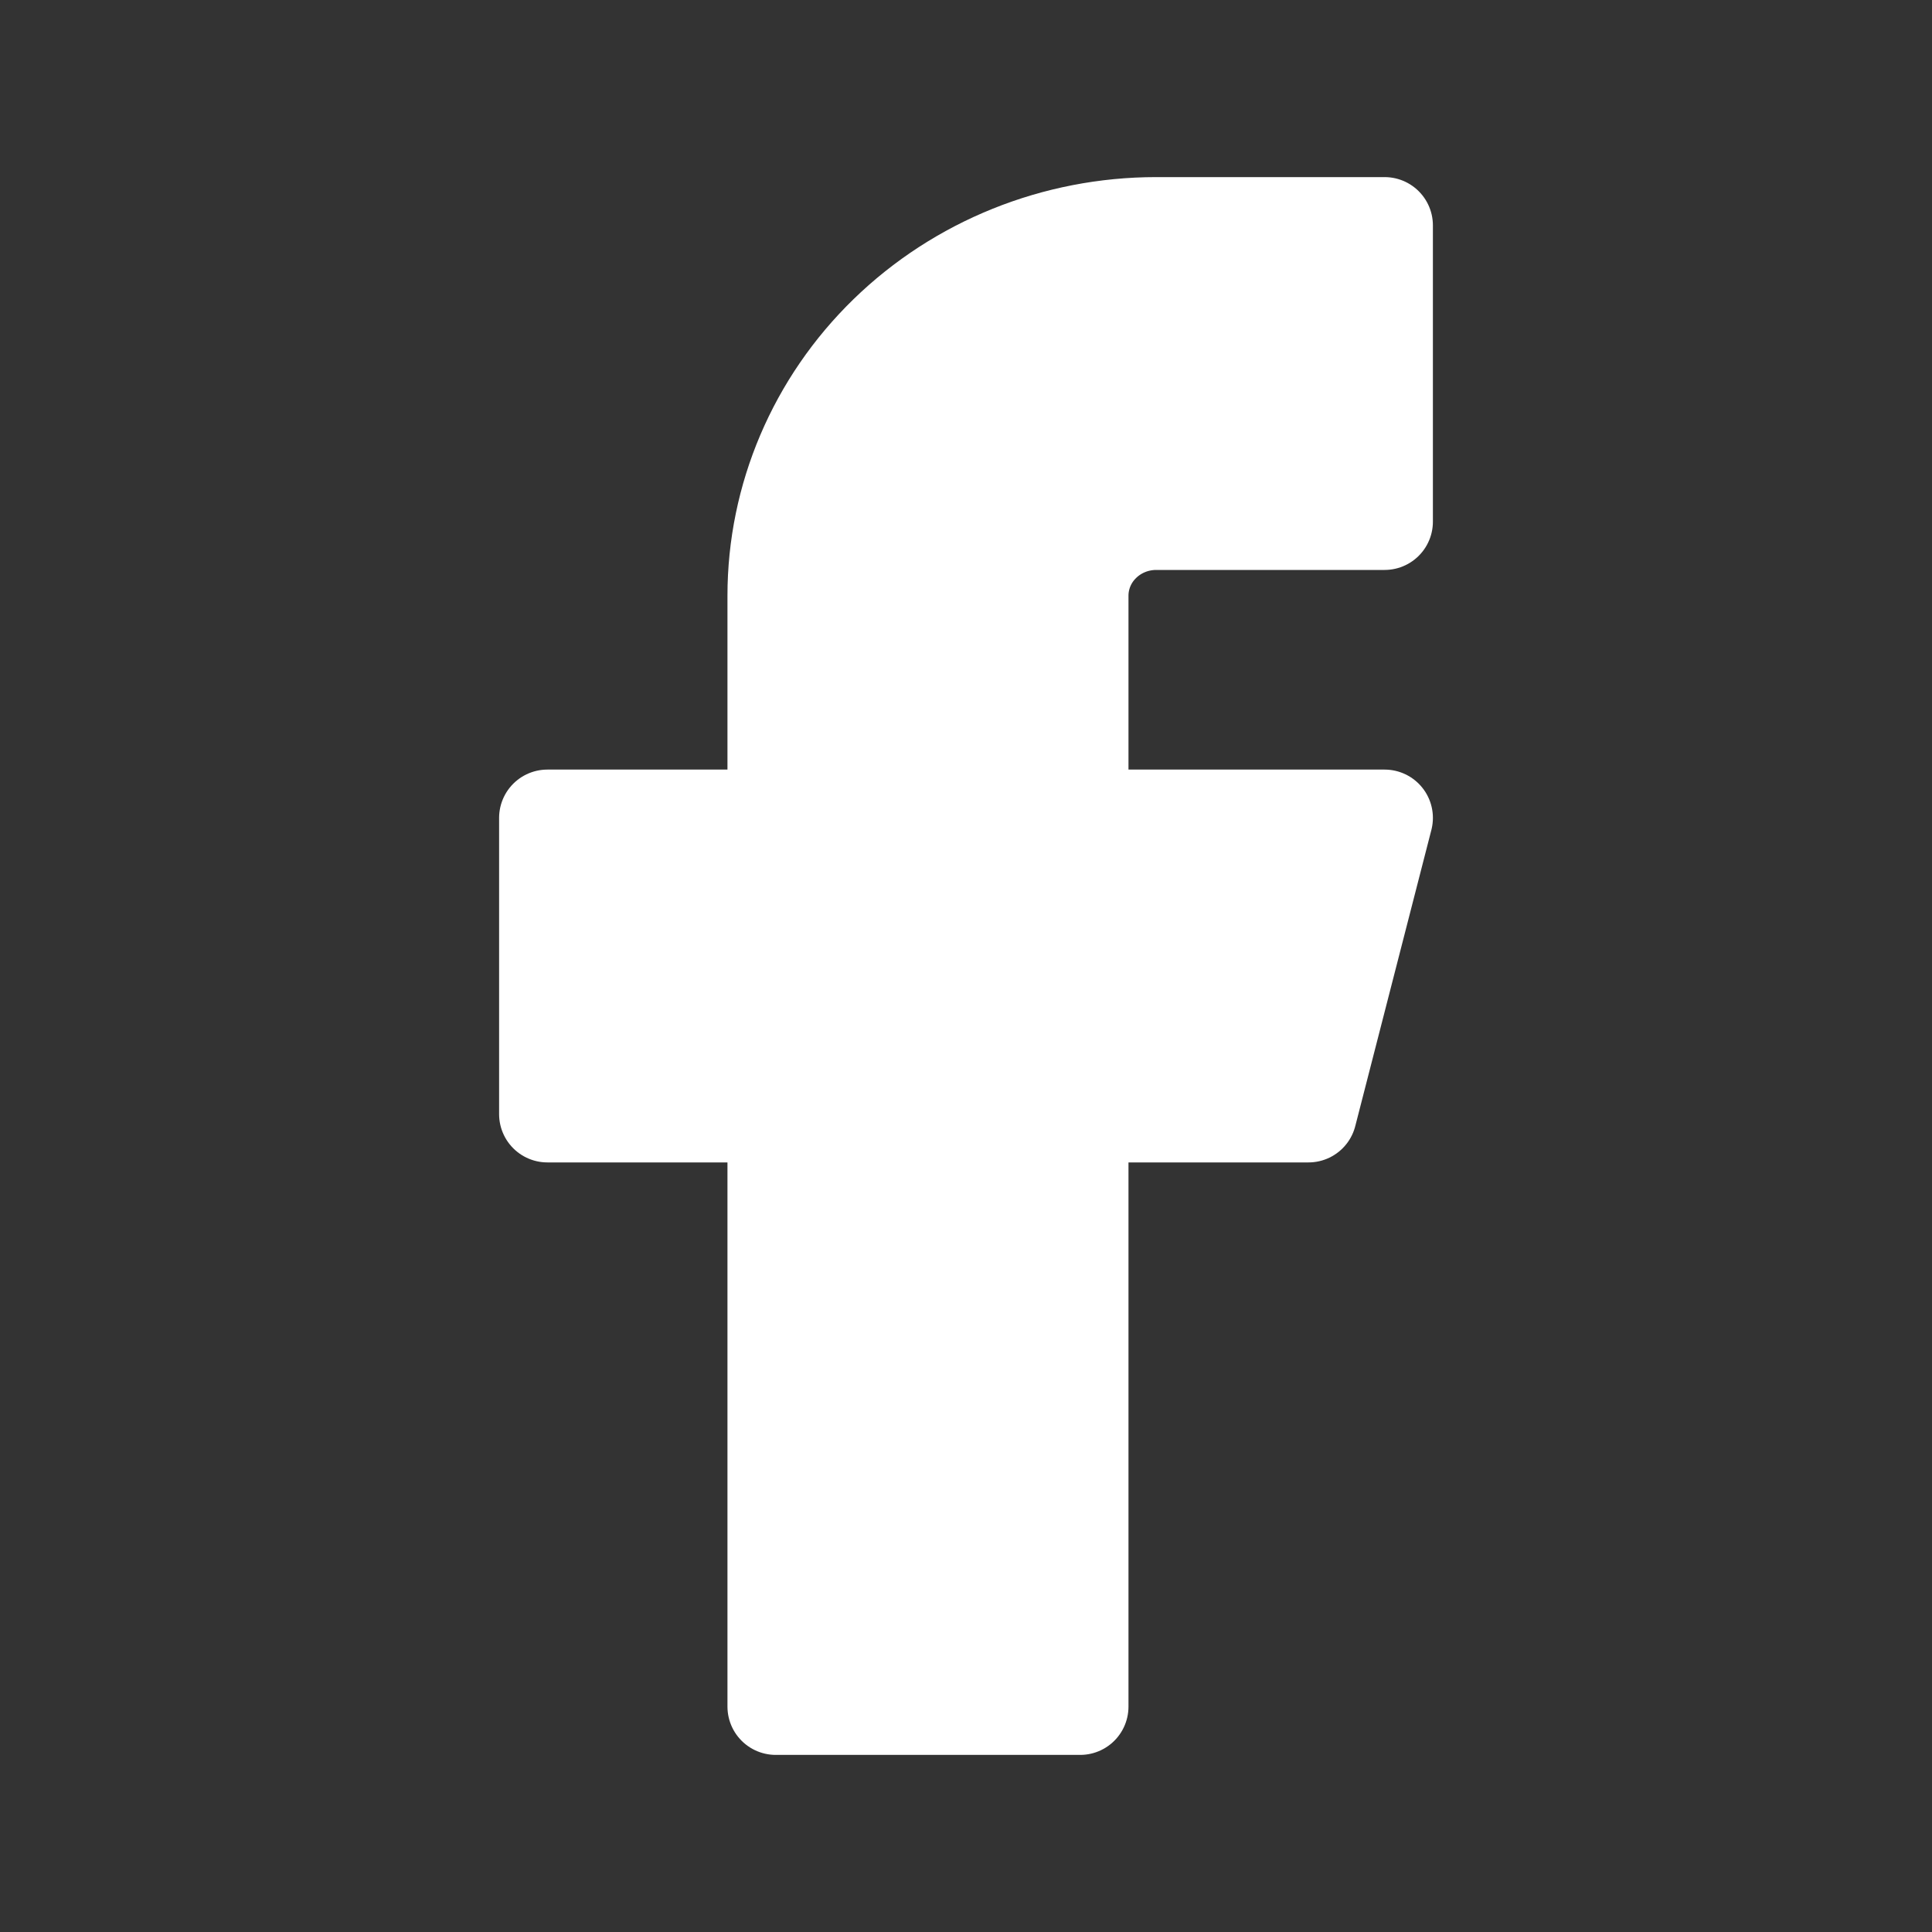 <svg width="30" height="30" viewBox="0 0 30 30" fill="none" xmlns="http://www.w3.org/2000/svg">
<rect x="0" y="0" width="30" height="30" fill="#333333" stroke="none"/>
<path d="M21.5 3.5H17.954C16.387 3.5 14.884 4.106 13.776 5.184C12.668 6.262 12.046 7.725 12.046 9.25V12.7H8.5V17.3H12.046V26.5H16.773V17.3H20.318L21.5 12.7H16.773V9.25C16.773 8.945 16.897 8.652 17.119 8.437C17.34 8.221 17.641 8.1 17.954 8.1H21.5V3.5Z" fill="white" stroke="white" stroke-width="1.5" stroke-linecap="round" stroke-linejoin="round"/>
</svg>
